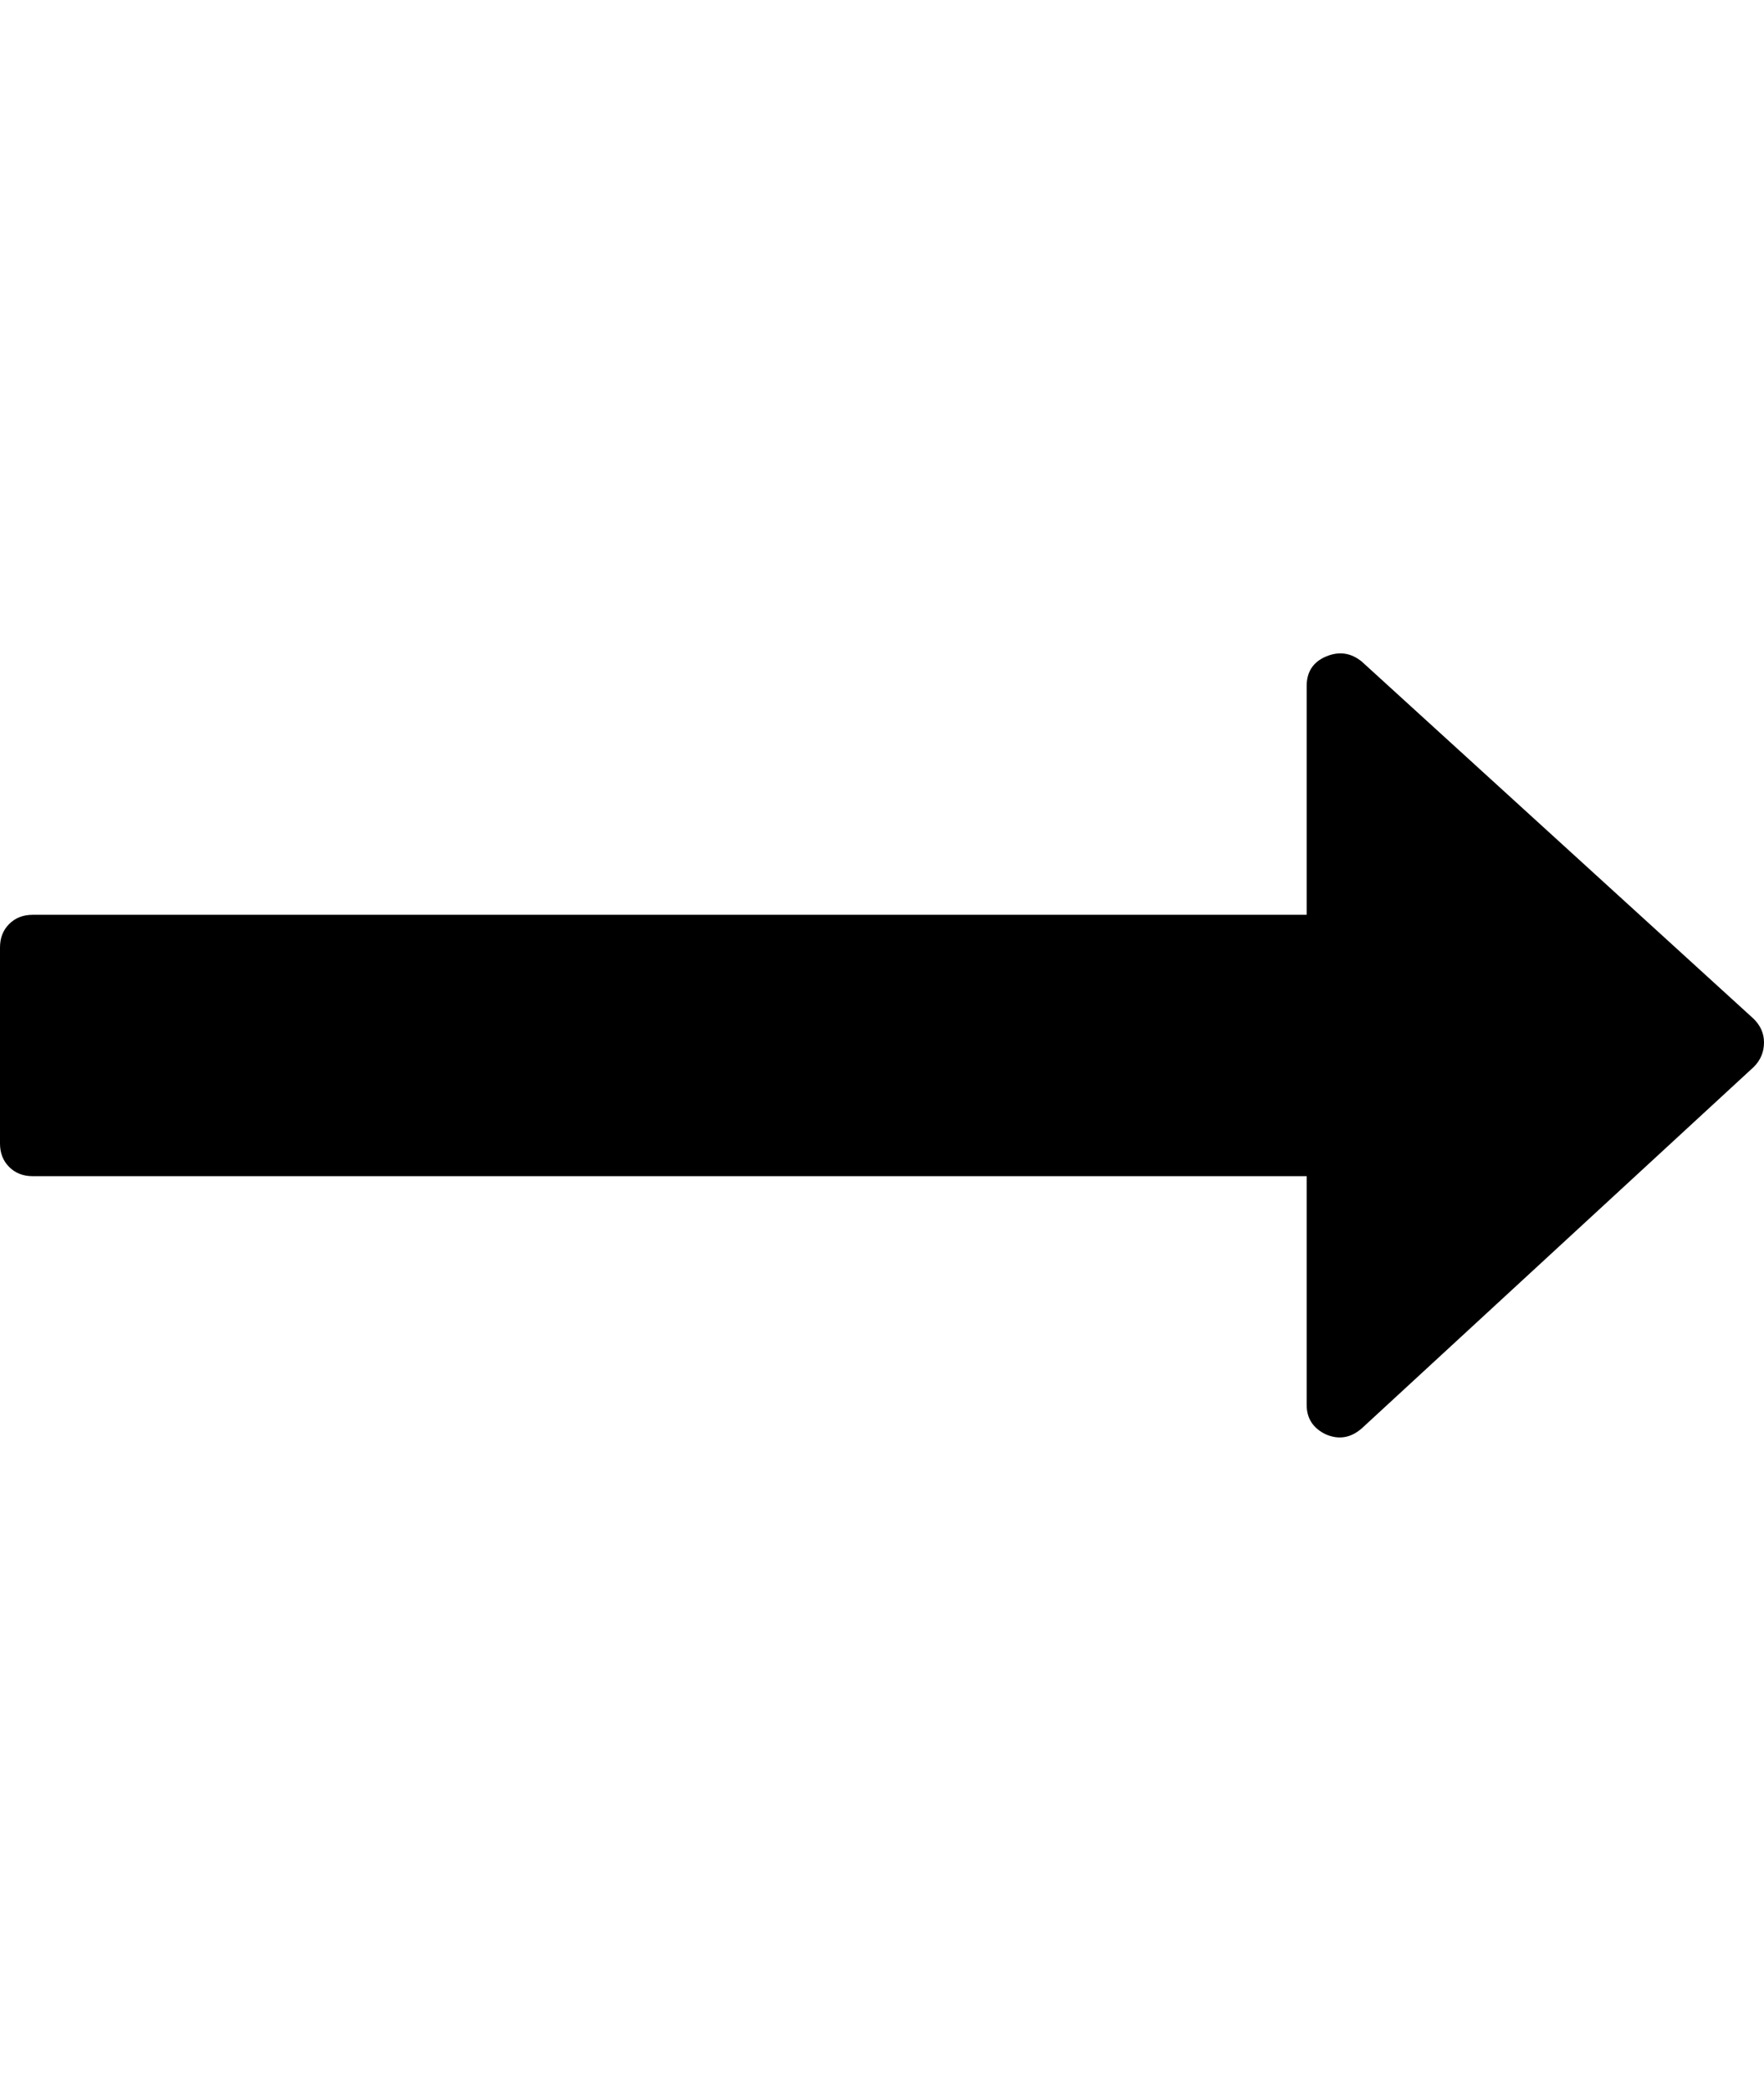 <?xml version="1.0" ?><svg contentScriptType="text/ecmascript" contentStyleType="text/css" enable-background="new 0 0 2048 2048" height="2048px" id="Layer_1" preserveAspectRatio="xMidYMid meet" version="1.1" viewBox="0.0 0 1728.0 2048" width="1728.0px" xml:space="preserve" xmlns="http://www.w3.org/2000/svg" xmlns:xlink="http://www.w3.org/1999/xlink" zoomAndPan="magnify"><path d="M1728,1021c0,9.333-3.333,17.333-10,24l-384,354c-10.667,9.333-22.333,11.333-35,6c-12.667-6-19-15.667-19-29v-224H32  c-9.333,0-17-3-23-9s-9-13.667-9-23V928c0-9.333,3-17,9-23s13.667-9,23-9h1248V672c0-14,6.333-23.667,19-29  c12.667-5.333,24.333-3.667,35,5l384,350C1724.667,1004.667,1728,1012.333,1728,1021z"/></svg>